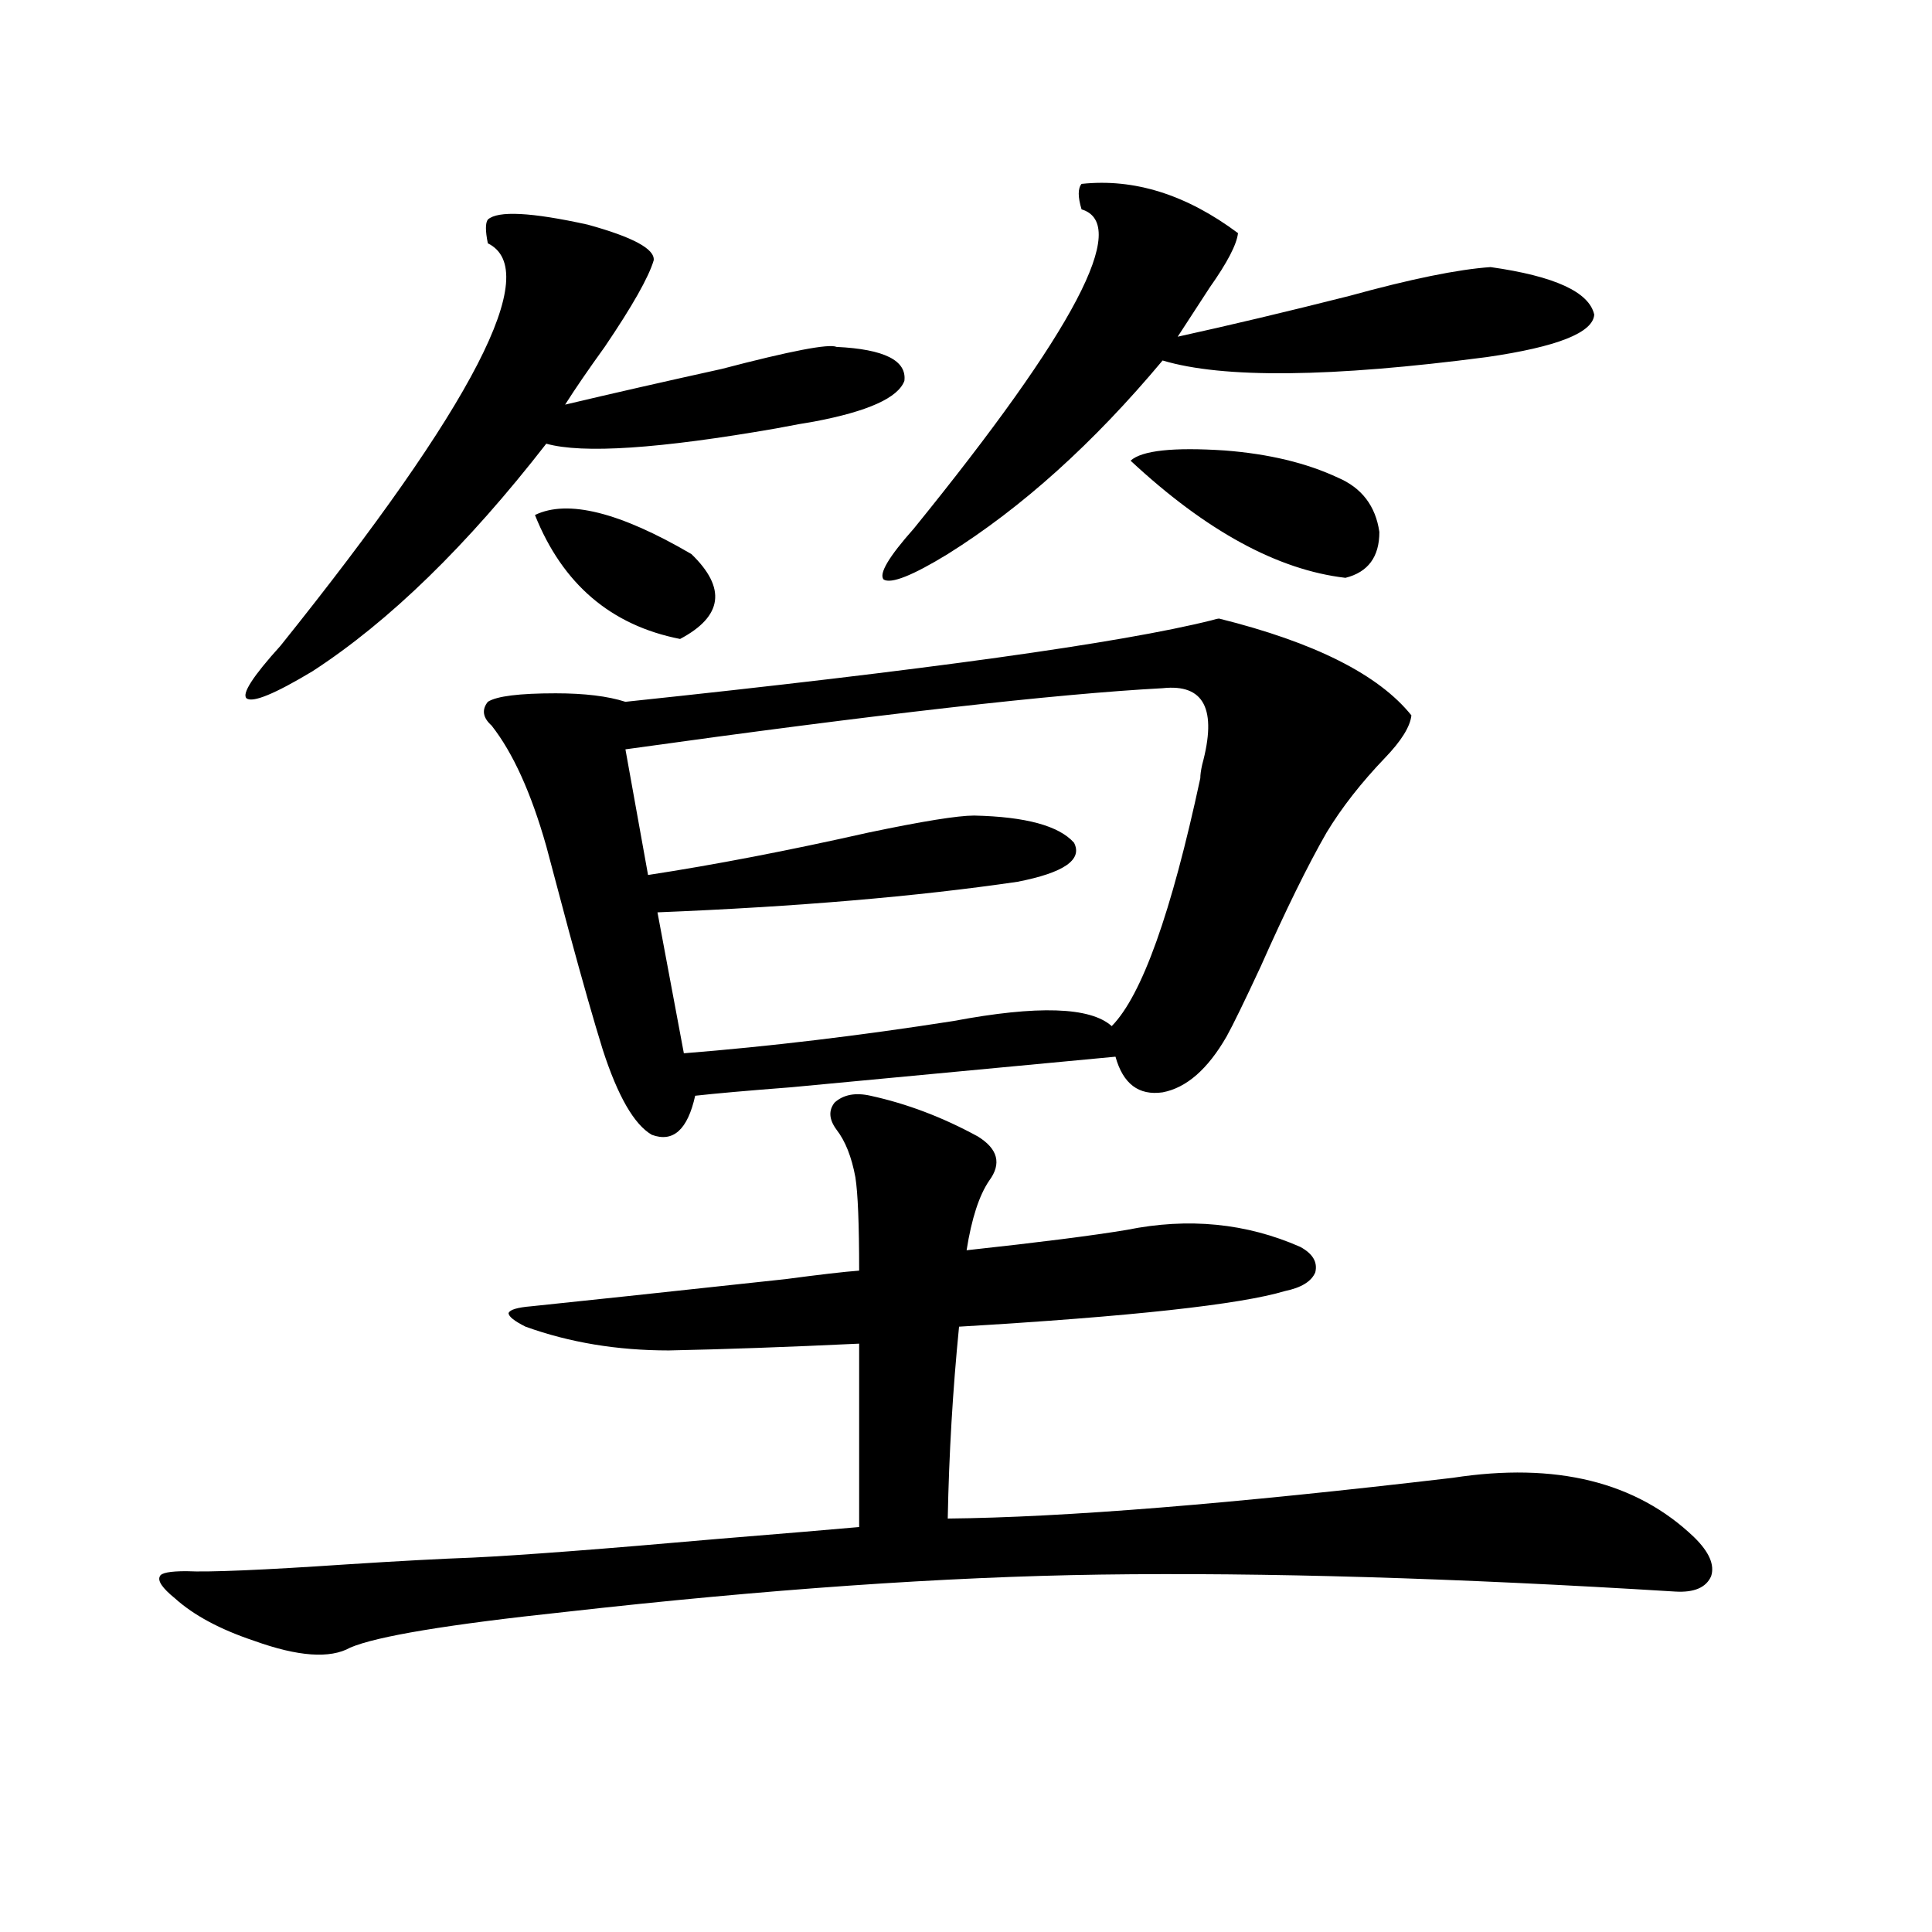 <?xml version="1.0" encoding="utf-8"?>
<!-- Generator: Adobe Illustrator 16.0.0, SVG Export Plug-In . SVG Version: 6.00 Build 0)  -->
<!DOCTYPE svg PUBLIC "-//W3C//DTD SVG 1.1//EN" "http://www.w3.org/Graphics/SVG/1.1/DTD/svg11.dtd">
<svg version="1.1" id="图层_1" xmlns="http://www.w3.org/2000/svg" xmlns:xlink="http://www.w3.org/1999/xlink" x="0px" y="0px"
	 width="1000px" height="1000px" viewBox="0 0 1000 1000" enable-background="new 0 0 1000 1000" xml:space="preserve">
<path d="M450.55,567.152c18.856,4.106,37.393,11.138,55.608,21.094c10.396,6.454,12.348,14.063,5.854,22.852
	c-5.213,7.622-9.115,19.638-11.707,36.035c37.713-4.093,65.364-7.608,82.925-10.547c31.859-6.44,61.782-3.516,89.754,8.789
	c6.494,3.516,9.101,7.91,7.805,13.184c-1.951,4.696-7.164,7.91-15.609,9.668c-23.414,7.031-79.678,13.184-168.776,18.457
	c-3.262,32.821-5.213,65.918-5.854,99.316c59.831-0.577,146.979-7.608,261.457-21.094c53.322-8.198,94.952,2.06,124.875,30.762
	c7.805,7.622,10.731,14.364,8.78,20.215c-2.606,5.851-8.78,8.487-18.536,7.91c-113.823-7.031-213.013-9.956-297.554-8.789
	c-80.653,1.167-173.014,7.608-277.066,19.336c-60.486,6.44-97.559,12.593-111.217,18.457c-10.411,5.851-26.996,4.683-49.755-3.516
	c-17.561-5.864-31.219-13.184-40.975-21.973c-6.509-5.273-9.115-9.091-7.805-11.426c0.641-1.758,5.198-2.637,13.658-2.637
	c11.707,0.591,39.344-0.577,82.925-3.516c27.316-1.758,49.1-2.925,65.364-3.516c24.71-1.167,66.98-4.395,126.826-9.668
	c35.762-2.925,60.151-4.972,73.169-6.152v-94.922c-37.072,1.758-69.922,2.938-98.534,3.516c-26.676,0-51.386-4.093-74.145-12.305
	c-5.854-2.925-8.78-5.273-8.78-7.031c0.641-1.758,4.543-2.925,11.707-3.516c22.759-2.335,66.66-7.031,131.704-14.063
	c17.561-2.335,30.243-3.804,38.048-4.395c0-24.019-0.655-40.128-1.951-48.34c-1.951-10.547-5.213-18.745-9.756-24.609
	c-3.902-5.273-4.237-9.956-0.976-14.063C436.557,566.575,442.745,565.395,450.55,567.152z M252.506,113.637
	c5.198-4.683,22.438-3.804,51.706,2.637c23.414,6.454,34.786,12.606,34.146,18.457c-2.606,8.789-11.066,23.73-25.365,44.824
	c-8.46,11.728-15.289,21.685-20.487,29.883c24.71-5.851,51.706-12.003,80.974-18.457c35.762-9.366,55.608-13.184,59.511-11.426
	c24.71,1.181,36.417,7.031,35.121,17.578c-3.262,8.789-18.871,15.82-46.828,21.094c-3.902,0.591-10.411,1.758-19.512,3.516
	c-60.486,10.547-100.165,13.184-119.021,7.91c-40.975,52.734-81.309,91.997-120.973,117.773
	c-19.512,11.728-30.898,16.411-34.146,14.063c-2.606-2.335,3.247-11.426,17.561-27.246
	c100.15-124.805,135.927-194.238,107.314-208.301C251.195,119.501,251.195,115.395,252.506,113.637z M631.033,320.18
	c49.42,12.305,82.59,29.004,99.51,50.098c-0.655,5.864-5.213,13.184-13.658,21.973c-12.362,12.896-22.438,25.79-30.243,38.672
	c-9.756,17.001-21.143,40.142-34.146,69.434c-8.46,18.169-14.313,30.185-17.561,36.035c-9.756,17.001-20.822,26.669-33.17,29.004
	c-12.362,1.758-20.487-4.395-24.39-18.457c-31.219,2.938-87.162,8.212-167.801,15.82c-22.773,1.758-39.358,3.228-49.755,4.395
	c-3.902,17.578-11.387,24.321-22.438,20.215c-9.115-5.273-17.561-19.913-25.365-43.945c-4.558-14.64-10.411-35.156-17.561-61.523
	c-4.558-16.987-8.46-31.641-11.707-43.945c-7.805-27.534-17.24-48.34-28.292-62.402c-4.558-4.093-5.213-8.198-1.951-12.305
	c4.543-2.925,16.25-4.395,35.121-4.395c14.954,0,26.981,1.47,36.097,4.395c155.438-16.397,256.579-30.46,303.407-42.188
	C629.082,320.481,630.378,320.18,631.033,320.18z M276.896,266.566c16.905-8.198,43.901-1.456,80.974,20.215
	c18.201,17.578,16.25,32.231-5.854,43.945C316.239,323.695,291.194,302.313,276.896,266.566z M601.766,356.215
	c-55.288,2.938-147.969,13.485-278.042,31.641l11.707,65.039c34.466-5.273,72.514-12.593,114.144-21.973
	c27.957-5.851,46.173-8.789,54.633-8.789c26.661,0.591,43.901,5.273,51.706,14.063c4.543,8.789-5.213,15.532-29.268,20.215
	c-52.041,7.622-114.144,12.896-186.337,15.82l13.658,72.949c44.222-3.516,90.729-9.077,139.509-16.699
	c43.566-8.198,70.883-7.319,81.949,2.637c15.609-15.82,30.884-58.585,45.853-128.32c0-1.758,0.32-4.093,0.976-7.031
	C630.058,367.063,623.229,353.88,601.766,356.215z M559.815,95.18c27.316-2.925,54.298,5.575,80.974,25.488
	c-0.655,5.864-5.533,15.243-14.634,28.125c-6.509,9.97-12.042,18.457-16.585,25.488c26.661-5.851,56.249-12.882,88.778-21.094
	c31.859-8.789,56.249-13.761,73.169-14.941c33.17,4.696,51.051,12.896,53.657,24.609c-0.655,9.38-19.191,16.699-55.608,21.973
	c-80.653,10.547-136.582,11.138-167.801,1.758c-35.776,42.778-72.849,76.177-111.217,100.195
	c-18.216,11.138-29.268,15.532-33.17,13.184c-2.606-2.925,2.592-11.714,15.609-26.367c83.245-102.53,112.192-157.612,86.827-165.234
	C557.864,101.923,557.864,97.528,559.815,95.18z M692.495,247.23c12.348,5.273,19.512,14.653,21.463,28.125
	c0,12.896-5.854,20.806-17.561,23.73c-35.121-4.093-72.193-24.308-111.217-60.645c5.854-5.273,22.104-7.031,48.779-5.273
	C656.719,234.926,676.23,239.622,692.495,247.23z"/>
</svg>
